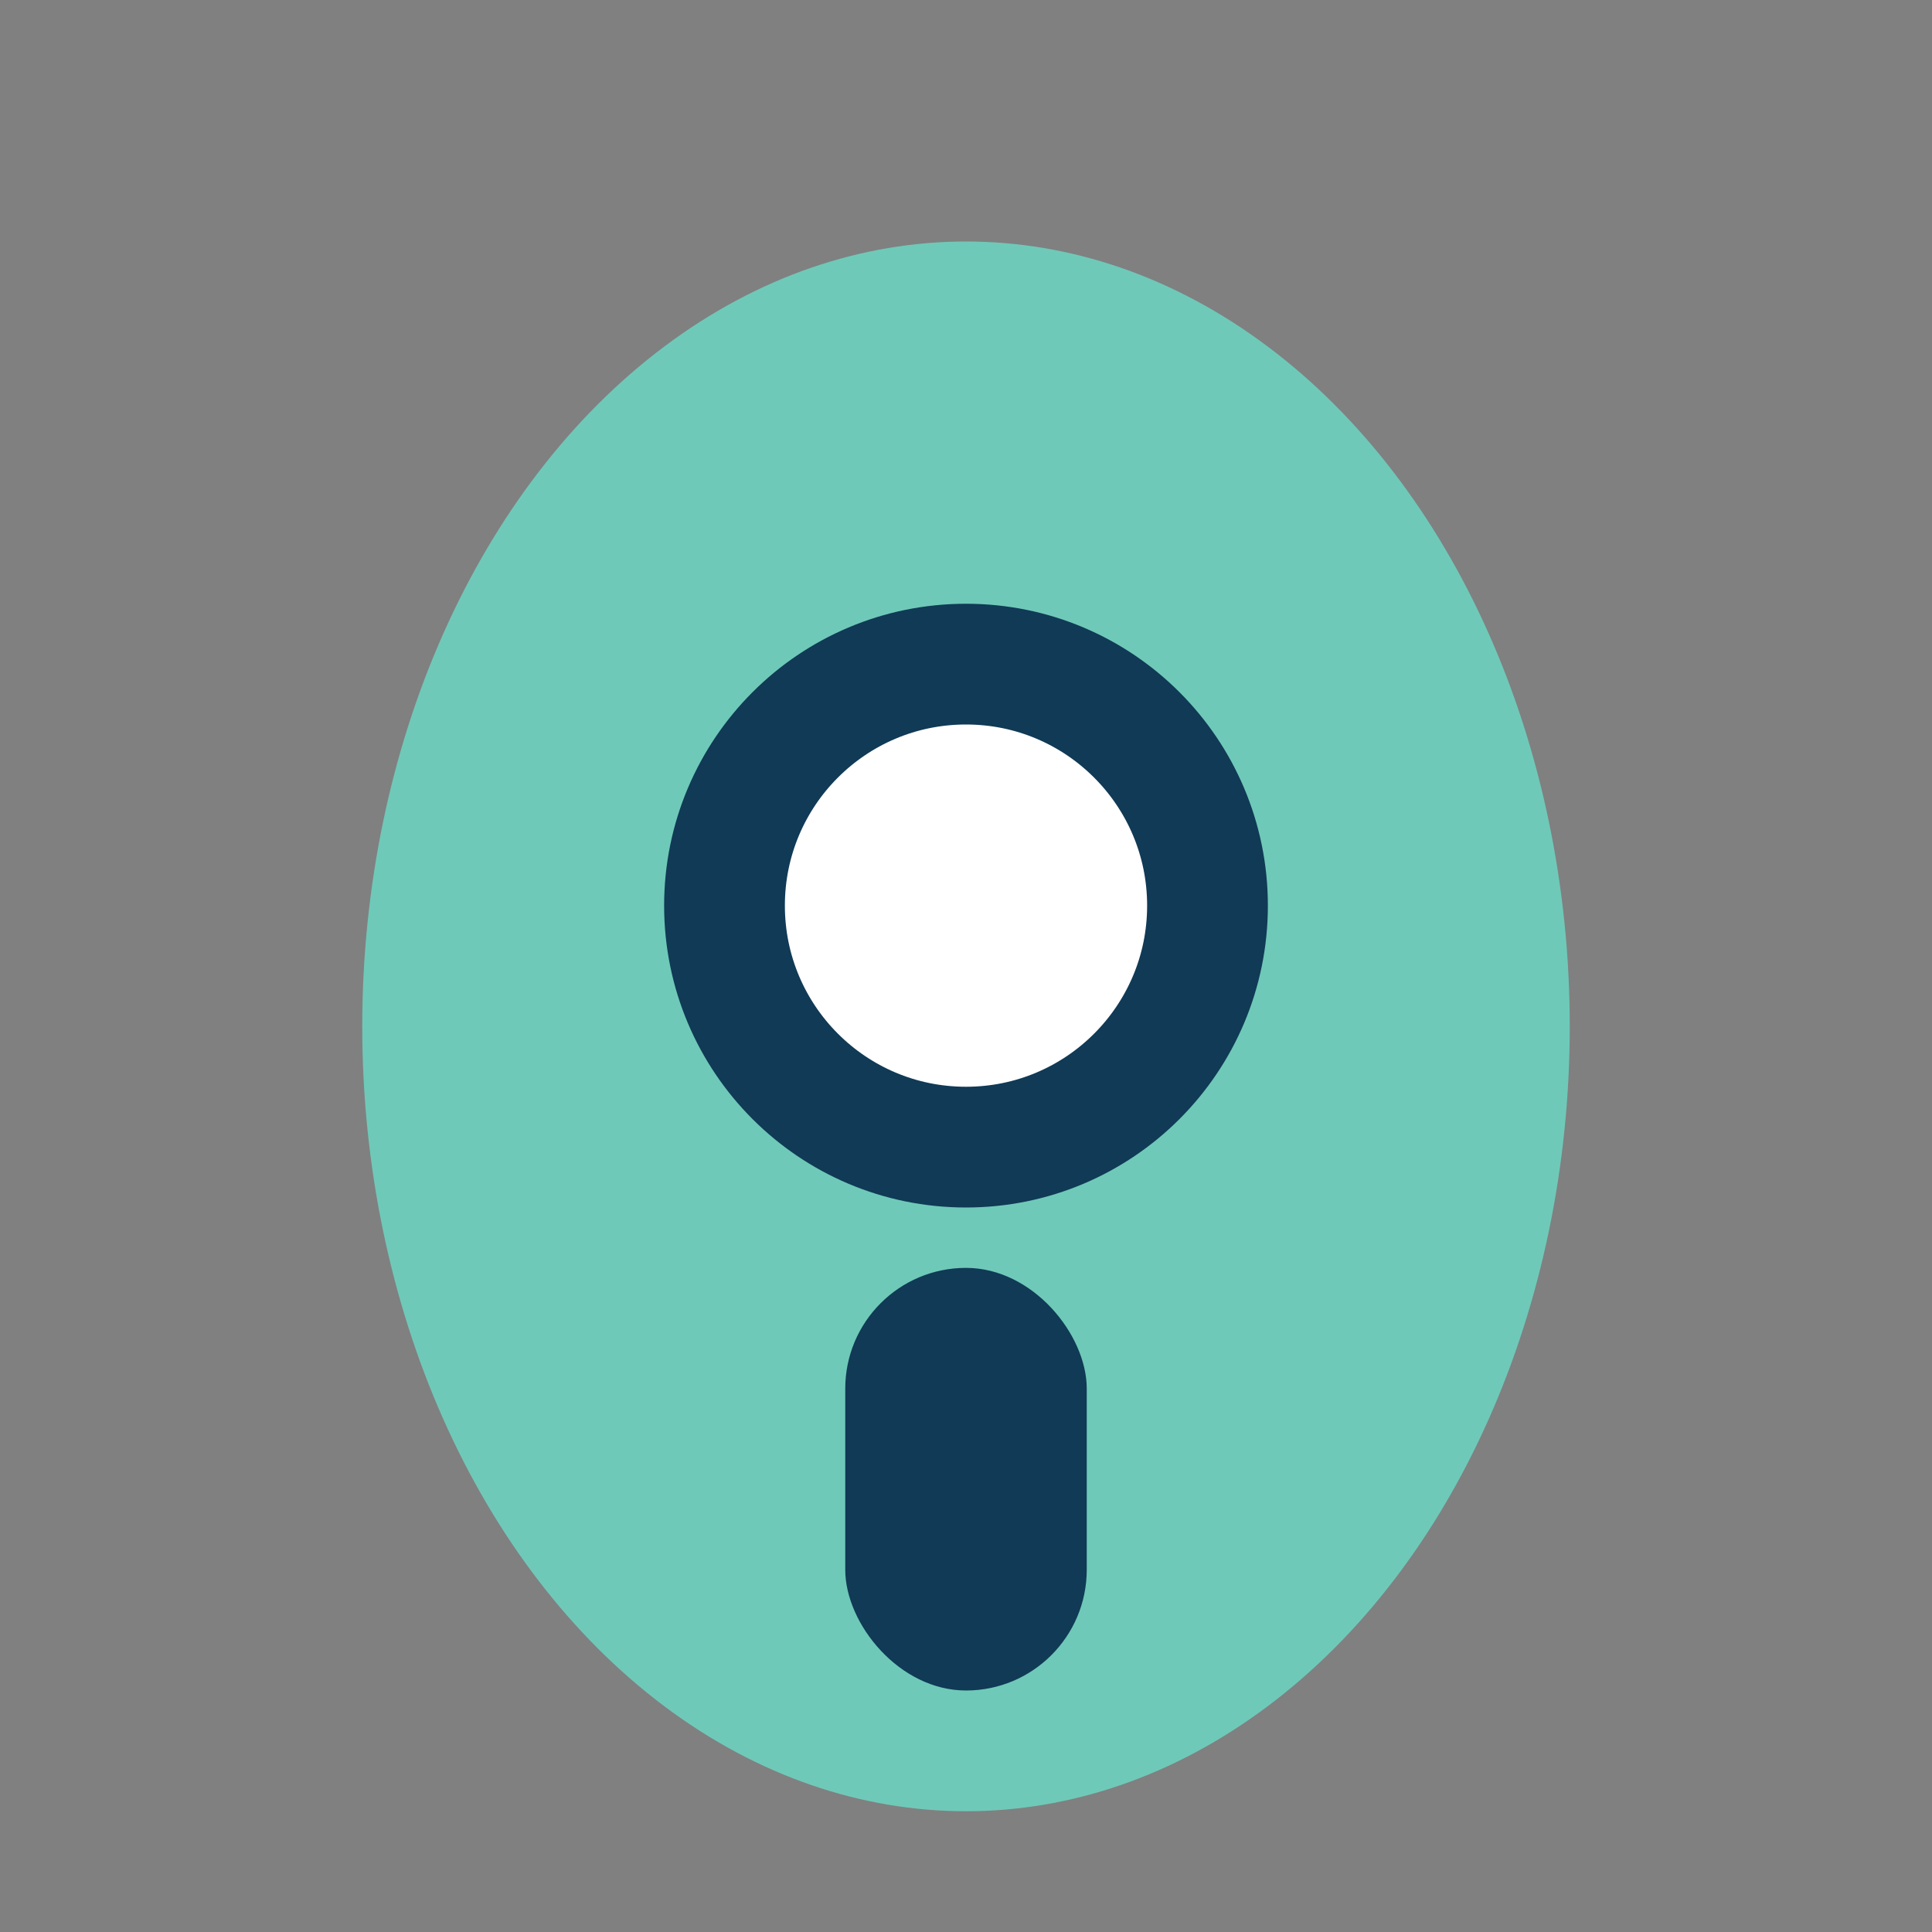 <?xml version="1.0" encoding="UTF-8"?>
<svg xmlns="http://www.w3.org/2000/svg" width="32" height="32" viewBox="0 0 32 32"><rect x="0" y="0" width="32" height="32" fill="#808080" stroke="none"/><ellipse cx="16" cy="17" rx="10" ry="13" fill="#6FC9B8"/><circle cx="16" cy="15" r="4" fill="#fff" stroke="#103A56" stroke-width="2"/><rect x="14" y="21" width="4" height="7" rx="2" fill="#103A56"/></svg>